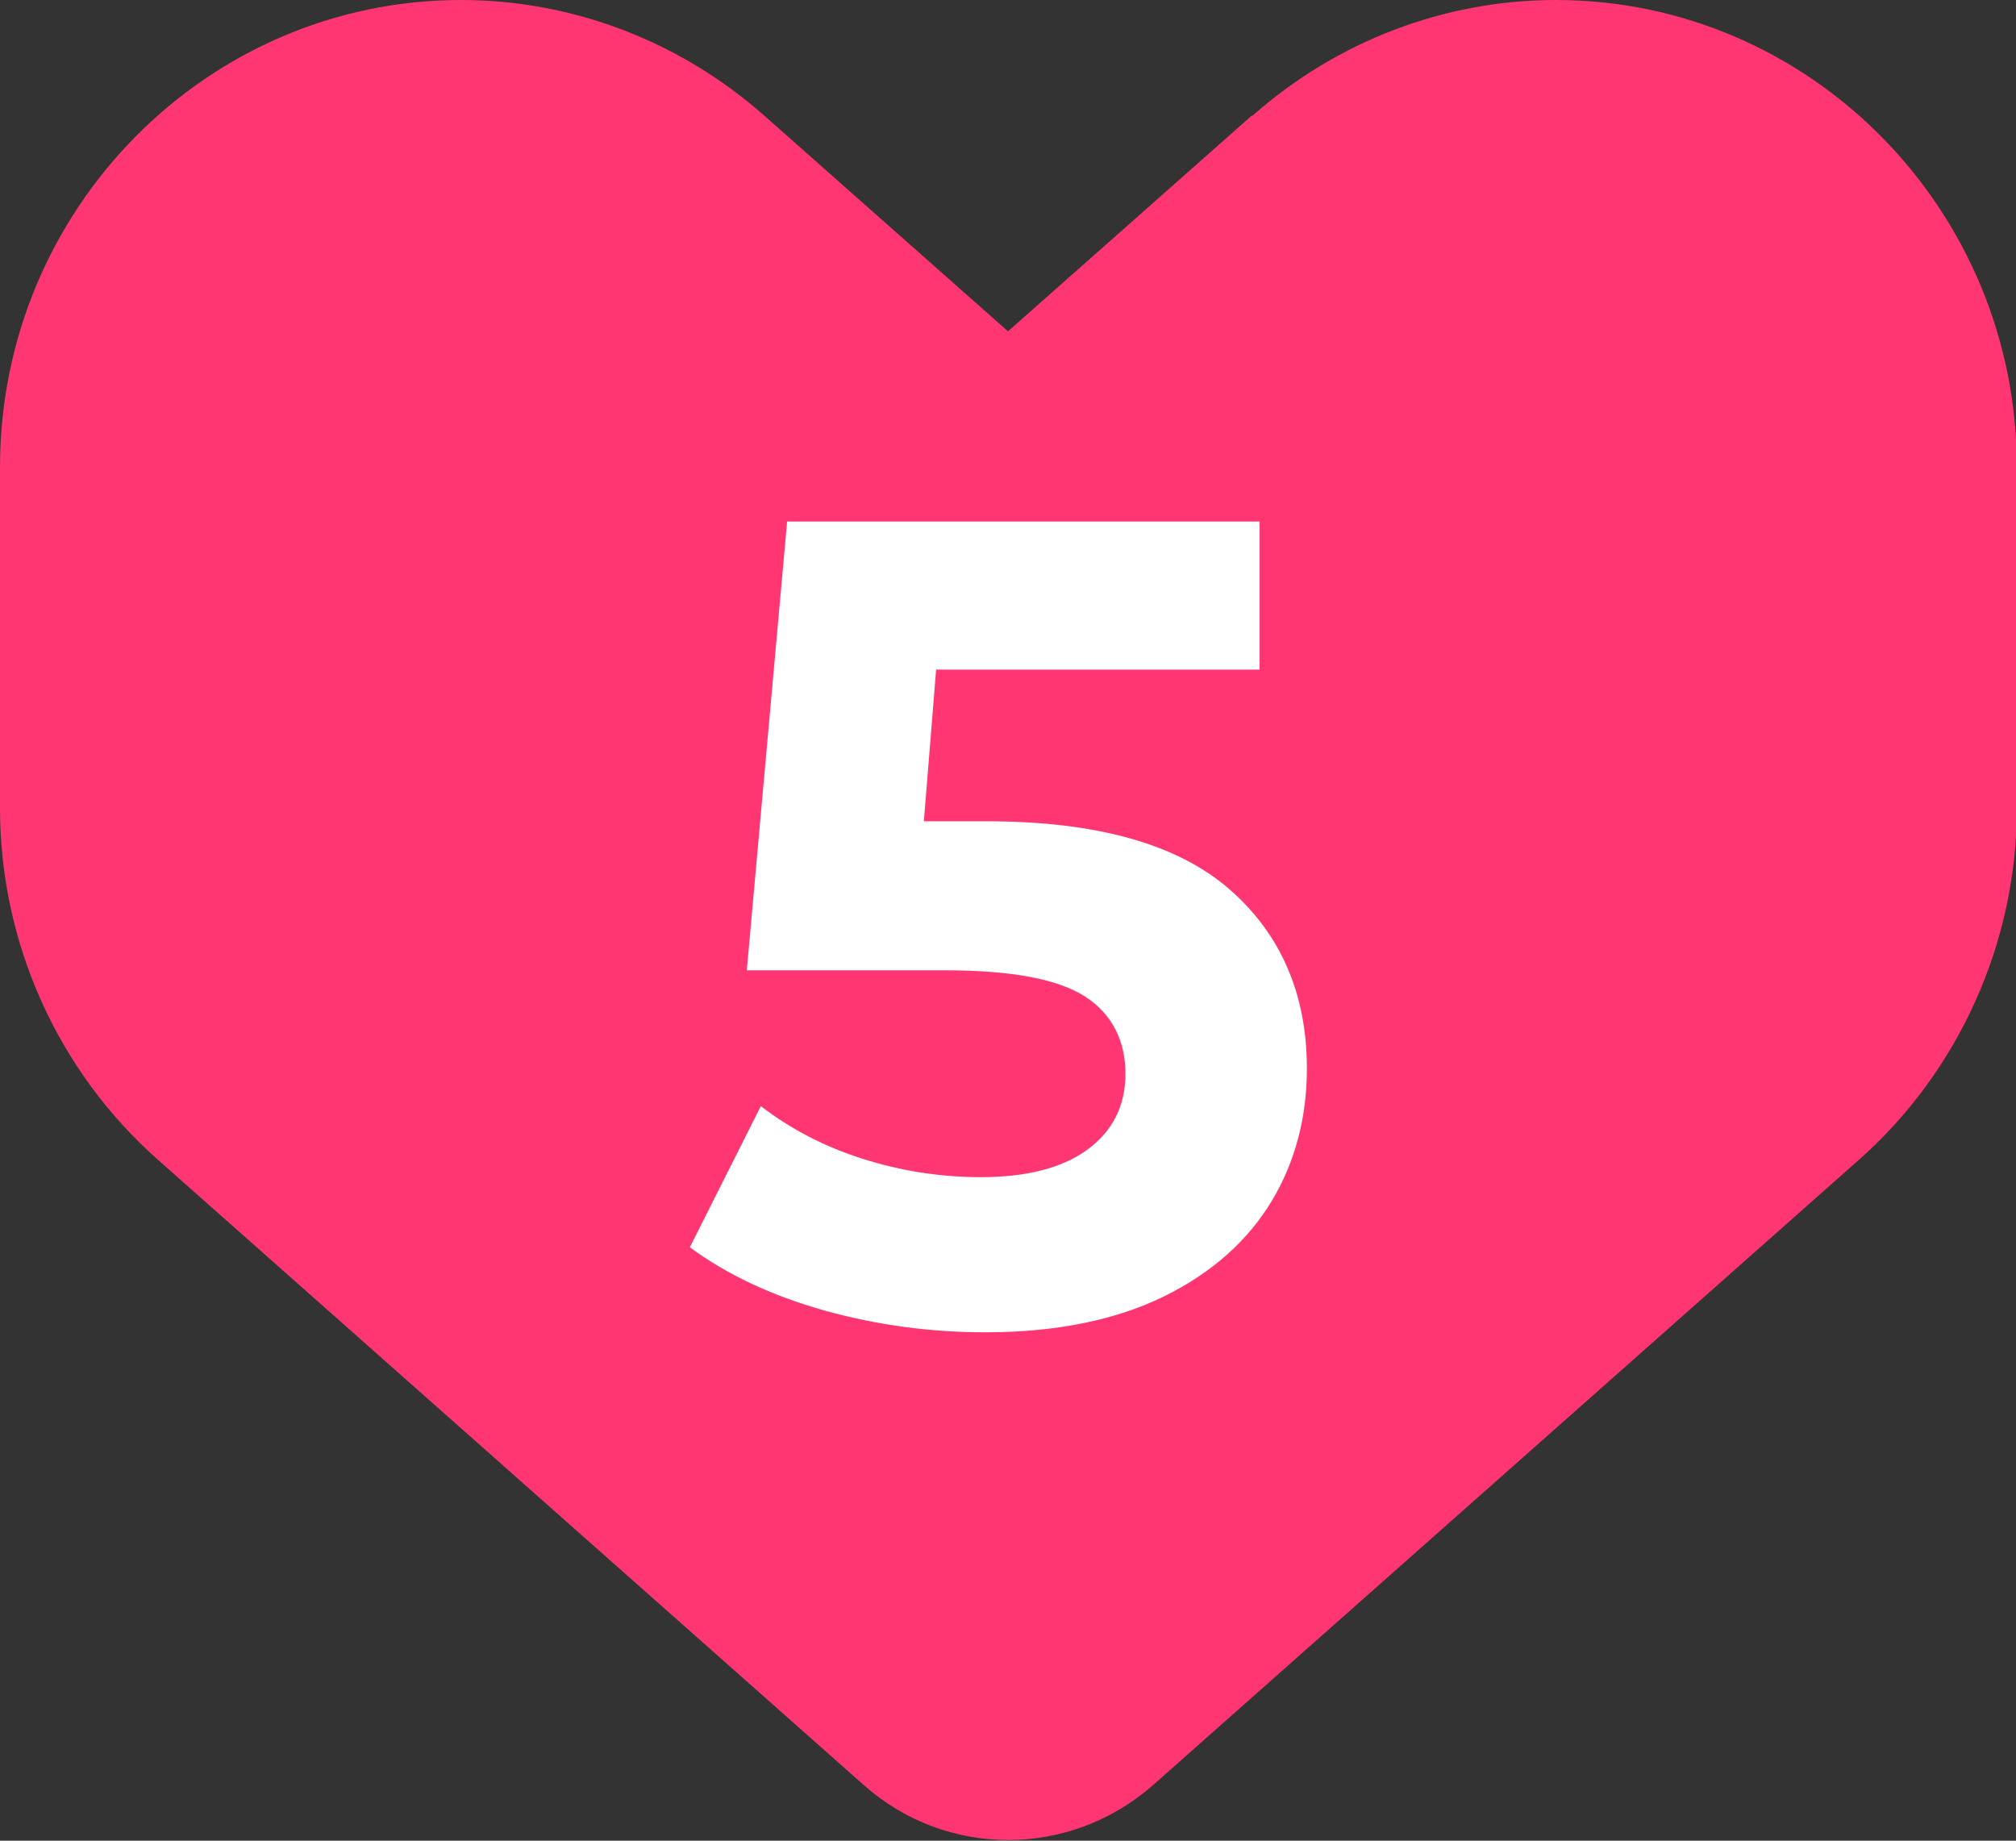 <?xml version="1.0" encoding="UTF-8"?><svg id="_レイヤー_2" xmlns="http://www.w3.org/2000/svg" viewBox="0 0 23 21"><rect x="0" y="0" width="23" height="21" fill="#333333" stroke="none"/><defs><style>.cls-1{fill:#ff3672;}.cls-2{fill:#fff;}</style></defs><g id="_デザイン"><path class="cls-1" d="m14.28,1.32l-2.78,2.46-2.78-2.46C7.76.47,6.53,0,5.26,0h0C2.36,0,0,2.39,0,5.33v3.89c0,1.54.66,3,1.8,4.01l8.06,7.14c.94.83,2.34.83,3.29,0h0s8.06-7.14,8.06-7.14c1.14-1.01,1.8-2.48,1.8-4.01v-3.89c0-2.94-2.36-5.33-5.26-5.33h0c-1.27,0-2.5.47-3.46,1.32Z"/><path class="cls-2" d="m14.02,10.14c.59.51.89,1.2.89,2.05,0,.55-.13,1.06-.4,1.51s-.68.82-1.23,1.09c-.55.27-1.23.41-2.04.41-.62,0-1.23-.08-1.84-.25-.6-.17-1.11-.41-1.53-.72l.81-1.61c.34.26.72.46,1.16.6.44.14.89.21,1.35.21.51,0,.92-.1,1.21-.31.29-.21.44-.5.44-.87s-.15-.68-.46-.88c-.31-.2-.84-.3-1.6-.3h-2.26l.46-5.12h5.39v1.69h-3.69l-.14,1.73h.72c1.25,0,2.17.26,2.76.77Z"/></g></svg>